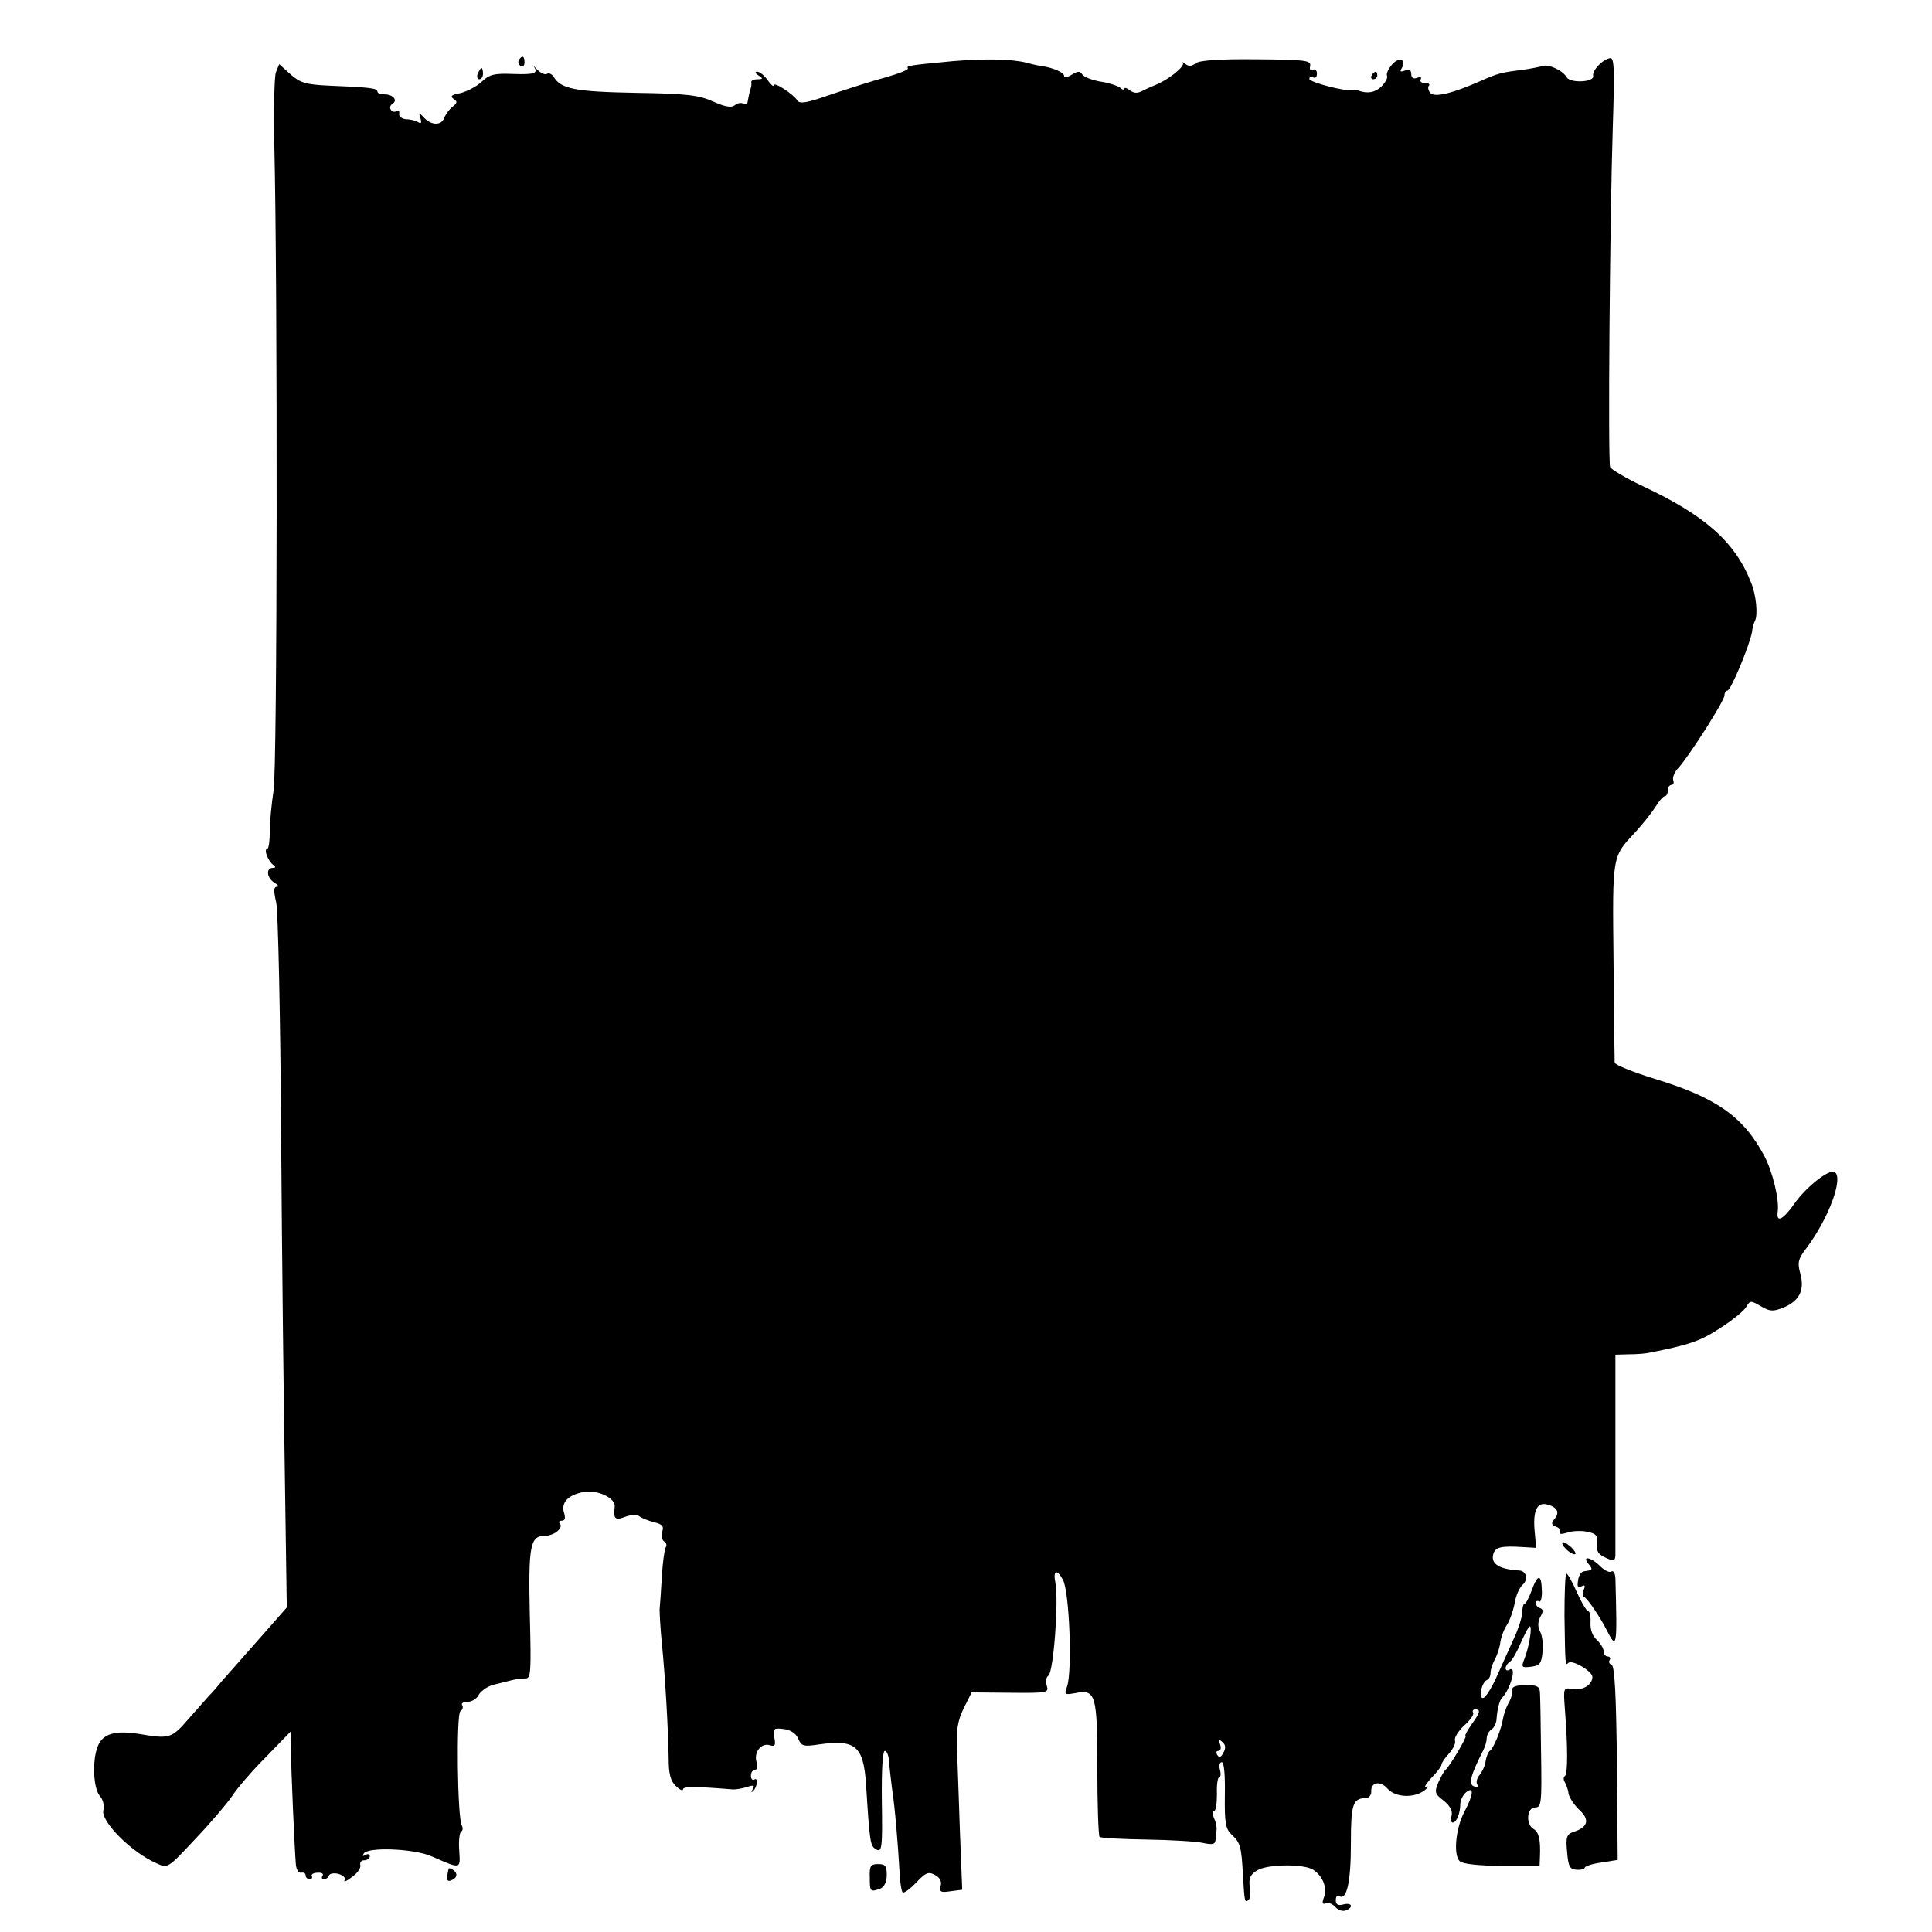 <?xml version="1.0" standalone="no"?>
<!DOCTYPE svg PUBLIC "-//W3C//DTD SVG 20010904//EN"
 "http://www.w3.org/TR/2001/REC-SVG-20010904/DTD/svg10.dtd">
<svg version="1.0" xmlns="http://www.w3.org/2000/svg"
 width="512pt" height="512pt" viewBox="0 0 512 512"
 preserveAspectRatio="xMidYMid meet">
<g transform="translate(0,512) scale(0.1,-0.1)"
fill="#000000" stroke="none">
<path d="M1375 4961 c-3 -5 -1 -12 5 -16 5 -3 10 1 10 9 0 18 -6 21 -15 7z"/>
<path d="M2525 4958 c-115 -11 -124 -12 -119 -19 2 -4 -24 -14 -59 -24 -34 -9
-99 -30 -144 -45 -65 -23 -84 -26 -90 -16 -11 17 -63 51 -63 40 0 -5 -7 2 -16
14 -8 12 -21 22 -27 22 -7 0 -6 -4 3 -10 13 -8 12 -10 -3 -10 -9 0 -16 -3 -16
-7 1 -5 0 -11 -1 -15 -4 -13 -7 -27 -9 -39 0 -5 -6 -7 -11 -4 -6 4 -16 2 -23
-4 -9 -7 -26 -4 -57 10 -38 17 -70 21 -205 23 -160 3 -199 10 -218 43 -5 7
-13 11 -18 7 -5 -3 -17 3 -27 13 -9 10 -14 14 -9 9 15 -20 6 -24 -53 -22 -50
2 -63 -1 -84 -21 -14 -13 -40 -26 -57 -30 -22 -4 -27 -8 -17 -15 11 -7 10 -11
-3 -21 -8 -6 -18 -20 -22 -30 -8 -21 -36 -19 -55 3 -12 13 -13 13 -8 -3 4 -12
2 -16 -5 -11 -7 4 -21 8 -33 8 -11 1 -20 8 -18 15 1 7 -2 10 -7 7 -5 -4 -12
-2 -15 3 -4 5 -2 12 4 16 15 9 2 25 -21 25 -10 0 -19 3 -19 8 0 8 -22 11 -127
15 -62 3 -77 7 -103 30 l-30 27 -9 -22 c-4 -13 -6 -99 -4 -193 9 -386 8 -1653
-2 -1710 -5 -33 -10 -81 -10 -107 0 -27 -3 -48 -7 -48 -10 0 3 -33 16 -42 7
-5 7 -8 -1 -8 -19 0 -16 -27 4 -39 10 -6 13 -11 7 -11 -9 0 -9 -12 -2 -42 5
-23 11 -299 13 -613 2 -313 7 -724 10 -913 l5 -342 -73 -83 c-40 -45 -84 -95
-98 -111 -13 -16 -29 -34 -36 -41 -6 -7 -30 -34 -54 -61 -44 -51 -50 -53 -131
-39 -64 10 -96 0 -109 -33 -15 -37 -12 -112 6 -132 8 -9 12 -25 9 -37 -8 -29
74 -112 141 -141 30 -14 30 -13 103 65 41 43 84 94 97 113 12 19 52 66 89 103
l66 68 1 -43 c0 -55 10 -275 13 -308 1 -14 7 -24 14 -23 7 2 12 -2 12 -7 0 -6
5 -10 11 -10 5 0 8 4 5 8 -2 4 4 9 15 9 11 1 17 -2 14 -8 -4 -5 -2 -9 4 -9 5
0 11 4 13 10 2 5 13 7 25 4 13 -4 20 -11 16 -17 -3 -6 6 -2 20 9 15 10 24 25
22 31 -2 7 2 13 10 13 8 0 15 5 15 11 0 5 -5 7 -12 3 -7 -4 -8 -3 -4 4 11 18
135 13 181 -8 78 -34 75 -34 72 16 -2 25 1 48 5 50 5 3 5 10 2 16 -12 18 -15
296 -4 303 6 4 8 11 5 16 -4 5 3 9 14 9 11 0 25 8 30 19 6 10 23 22 38 26 16
4 37 9 48 12 11 3 28 5 37 5 15 -1 16 15 12 169 -4 183 1 209 40 209 25 0 51
22 39 33 -3 4 -1 7 6 7 8 0 10 7 6 20 -9 28 10 48 51 56 37 7 86 -16 83 -39
-4 -32 1 -37 27 -27 16 6 31 7 38 2 6 -5 24 -12 39 -16 22 -5 27 -11 22 -25
-3 -11 -1 -22 5 -26 6 -3 8 -11 4 -16 -3 -6 -8 -40 -10 -77 -2 -37 -5 -76 -6
-87 0 -11 2 -51 6 -90 9 -88 17 -233 18 -305 0 -41 5 -60 19 -73 10 -10 19
-14 19 -9 0 8 32 8 130 0 8 -1 26 2 39 6 18 6 22 5 16 -5 -5 -8 -4 -10 0 -6
12 10 15 38 4 31 -5 -3 -9 2 -9 10 0 9 5 16 11 16 6 0 8 9 4 20 -8 26 12 52
35 45 14 -4 16 -1 12 21 -4 23 -2 25 24 22 18 -2 33 -11 39 -25 9 -21 14 -22
55 -16 97 14 118 -4 125 -104 10 -158 11 -165 27 -174 15 -9 17 3 15 126 -1
83 2 135 8 135 5 0 10 -12 11 -27 1 -16 5 -48 8 -73 8 -51 16 -152 20 -222 1
-26 5 -50 8 -53 3 -3 19 8 36 26 25 26 32 30 50 20 13 -7 18 -17 15 -29 -4
-16 0 -18 26 -14 l31 4 -6 152 c-3 83 -6 182 -8 219 -2 53 2 77 18 110 l21 42
103 -1 c98 -1 102 0 96 19 -3 11 -2 22 4 26 14 8 28 200 19 246 -7 34 4 38 20
8 17 -31 25 -240 11 -282 -8 -22 -7 -23 21 -18 55 11 59 -3 59 -199 0 -97 3
-179 6 -182 4 -3 59 -6 124 -7 64 -1 132 -5 150 -9 23 -5 32 -4 33 6 1 7 2 20
3 28 1 8 -2 23 -7 32 -4 10 -4 18 0 18 5 0 8 20 8 45 -1 25 2 45 6 45 4 0 5 9
2 20 -3 11 -1 20 5 20 6 0 9 -35 8 -87 -1 -74 2 -90 18 -105 23 -21 26 -32 30
-108 4 -71 5 -72 14 -66 5 3 7 18 4 35 -3 23 1 33 19 44 27 17 124 18 149 2
25 -16 38 -48 29 -72 -6 -16 -5 -21 5 -17 7 3 18 -2 25 -10 7 -8 19 -12 27 -9
22 8 17 22 -6 16 -14 -4 -20 0 -20 11 0 10 4 15 9 11 20 -12 31 37 31 139 0
106 5 120 40 121 8 0 14 8 14 17 -2 25 24 30 43 8 21 -24 71 -26 99 -4 10 8
12 12 4 8 -8 -4 -3 6 12 23 16 16 28 32 28 36 0 5 9 18 20 30 11 12 18 27 16
34 -3 7 8 25 24 40 16 14 27 30 24 34 -3 5 0 9 5 9 16 0 14 -8 -10 -41 -11
-16 -18 -29 -15 -29 6 0 -42 -81 -53 -90 -4 -3 -12 -18 -19 -33 -11 -26 -10
-31 14 -49 16 -13 24 -27 21 -39 -3 -11 -2 -19 3 -19 10 0 20 25 20 50 0 9 7
23 15 30 22 18 20 -6 -4 -51 -23 -43 -30 -114 -13 -131 8 -8 48 -12 112 -13
l100 0 1 25 c2 44 -3 65 -17 73 -21 12 -18 57 4 57 17 0 18 11 16 143 -1 78
-2 151 -3 162 -1 16 -8 20 -39 19 -24 0 -36 -4 -34 -12 1 -7 -3 -23 -10 -35
-7 -12 -13 -31 -15 -42 -4 -27 -25 -79 -35 -85 -4 -3 -9 -15 -11 -27 -1 -12
-9 -28 -16 -37 -7 -8 -10 -20 -6 -25 3 -7 0 -8 -9 -5 -15 6 -9 29 25 96 5 10
9 24 9 32 0 8 6 19 13 23 6 4 13 17 13 28 2 26 8 49 14 55 23 23 41 88 20 75
-5 -3 -10 -2 -10 4 0 5 5 13 11 17 6 3 19 26 29 50 11 24 21 44 24 44 7 0 -1
-51 -13 -83 -10 -26 -10 -27 17 -24 23 3 27 9 30 40 2 20 -1 44 -7 54 -6 12
-6 25 1 38 8 14 8 20 0 23 -7 2 -12 8 -12 13 0 6 4 8 9 5 4 -3 8 10 7 29 -1
45 -11 44 -27 0 -7 -19 -15 -35 -19 -35 -3 0 -6 -11 -6 -25 -1 -13 -11 -44
-22 -67 -11 -24 -31 -69 -45 -100 -14 -32 -31 -58 -37 -58 -13 0 -3 43 11 48
5 2 9 10 9 18 0 9 5 25 12 37 6 12 13 33 14 45 2 13 9 33 17 45 8 12 17 38 21
58 3 21 13 42 21 49 15 13 11 36 -8 38 -53 3 -76 17 -70 42 5 20 19 24 81 20
l33 -2 -4 44 c-5 54 6 78 33 71 27 -7 34 -21 20 -38 -10 -12 -9 -16 4 -21 9
-3 13 -10 10 -15 -3 -5 5 -5 18 -1 13 5 37 6 53 3 25 -5 30 -10 27 -32 -2 -19
3 -28 23 -37 21 -10 25 -9 26 6 0 9 0 133 0 275 l0 257 37 1 c20 0 44 2 52 4
107 21 136 31 188 65 33 21 65 47 70 57 10 17 12 17 39 1 24 -14 32 -14 60 -3
42 18 56 46 44 90 -8 29 -6 38 16 67 60 80 99 187 75 202 -14 9 -76 -40 -106
-83 -30 -43 -49 -53 -45 -23 5 31 -13 106 -35 148 -56 105 -127 155 -291 205
-58 18 -105 37 -106 43 0 6 -2 128 -3 271 -3 284 -4 273 59 341 20 22 43 51
53 67 9 15 20 27 24 27 4 0 8 7 8 15 0 8 4 15 10 15 5 0 7 6 4 13 -2 7 4 22
14 32 29 32 122 178 122 192 0 7 4 13 8 13 9 0 59 121 65 155 1 11 5 25 8 30
8 16 3 68 -10 100 -42 108 -122 179 -286 256 -45 21 -85 45 -88 51 -6 16 -1
645 7 900 5 155 4 186 -7 184 -20 -3 -48 -33 -45 -47 4 -17 -60 -20 -70 -4
-10 18 -48 36 -64 30 -7 -2 -31 -7 -53 -10 -56 -7 -65 -9 -110 -29 -77 -34
-123 -45 -135 -32 -5 7 -7 16 -3 19 3 4 -1 7 -11 7 -9 0 -14 4 -11 10 3 6 -1
7 -9 4 -10 -4 -16 -1 -16 10 0 10 -5 13 -17 9 -11 -4 -14 -3 -9 5 15 24 -6 33
-25 11 -10 -12 -16 -25 -13 -30 2 -5 -4 -17 -15 -28 -16 -16 -37 -20 -61 -11
-3 1 -9 2 -14 1 -20 -4 -116 21 -116 30 0 6 5 7 10 4 6 -3 10 1 10 10 0 9 -5
13 -11 10 -6 -4 -9 0 -7 10 3 15 -11 17 -144 18 -99 1 -151 -3 -160 -11 -10
-8 -18 -8 -26 -2 -7 6 -10 7 -7 4 6 -10 -39 -46 -75 -60 -8 -3 -23 -10 -33
-15 -13 -7 -23 -6 -33 2 -8 6 -14 8 -14 4 0 -4 -6 -3 -12 3 -7 5 -31 13 -53
16 -21 4 -43 12 -47 19 -6 9 -12 9 -28 -1 -11 -7 -20 -8 -20 -3 0 9 -30 22
-60 26 -8 1 -26 5 -40 9 -41 10 -110 11 -195 4z m717 -4483 c-6 -12 -11 -14
-16 -6 -4 6 -3 11 3 11 6 0 8 8 4 18 -5 13 -3 14 7 5 8 -7 9 -16 2 -28z"/>
<path d="M1266 4925 c-3 -8 -1 -15 4 -15 6 0 10 7 10 15 0 8 -2 15 -4 15 -2 0
-6 -7 -10 -15z"/>
<path d="M3635 4920 c-3 -5 -1 -10 4 -10 6 0 11 5 11 10 0 6 -2 10 -4 10 -3 0
-8 -4 -11 -10z"/>
<path d="M4140 1031 c0 -11 29 -35 35 -29 2 2 -4 12 -15 21 -11 9 -20 13 -20
8z"/>
<path d="M4210 975 c12 -15 11 -16 -12 -19 -7 0 -15 -12 -16 -25 -3 -16 0 -21
9 -15 9 5 11 2 6 -9 -3 -9 -3 -17 1 -19 9 -4 43 -54 61 -90 26 -51 27 -43 22
140 -1 13 -5 21 -11 17 -5 -3 -18 3 -30 15 -24 24 -49 28 -30 5z"/>
<path d="M4146 838 c2 -132 2 -133 10 -125 10 10 64 -22 64 -37 0 -21 -26 -37
-53 -32 -24 4 -24 3 -20 -52 8 -102 8 -174 0 -179 -4 -2 -4 -10 0 -16 4 -7 9
-21 10 -31 2 -10 15 -30 29 -43 28 -26 22 -46 -17 -58 -17 -6 -20 -14 -16 -53
3 -38 7 -46 25 -47 12 -1 22 2 22 6 0 3 20 10 43 13 l44 7 -2 256 c-2 182 -6
258 -14 261 -6 2 -9 8 -5 13 3 5 0 9 -5 9 -6 0 -11 6 -11 13 0 8 -8 21 -18 31
-12 10 -18 28 -17 46 1 17 -2 30 -6 30 -4 0 -18 23 -30 50 -12 28 -25 50 -28
50 -3 0 -5 -51 -5 -112z"/>
<path d="M2305 145 c0 -38 1 -40 28 -30 11 5 17 18 17 36 0 24 -4 29 -23 29
-20 0 -23 -5 -22 -35z"/>
<path d="M1189 168 c-7 -29 -5 -36 7 -31 16 6 18 19 4 28 -5 3 -10 5 -11 3z"/>
</g>
</svg>
